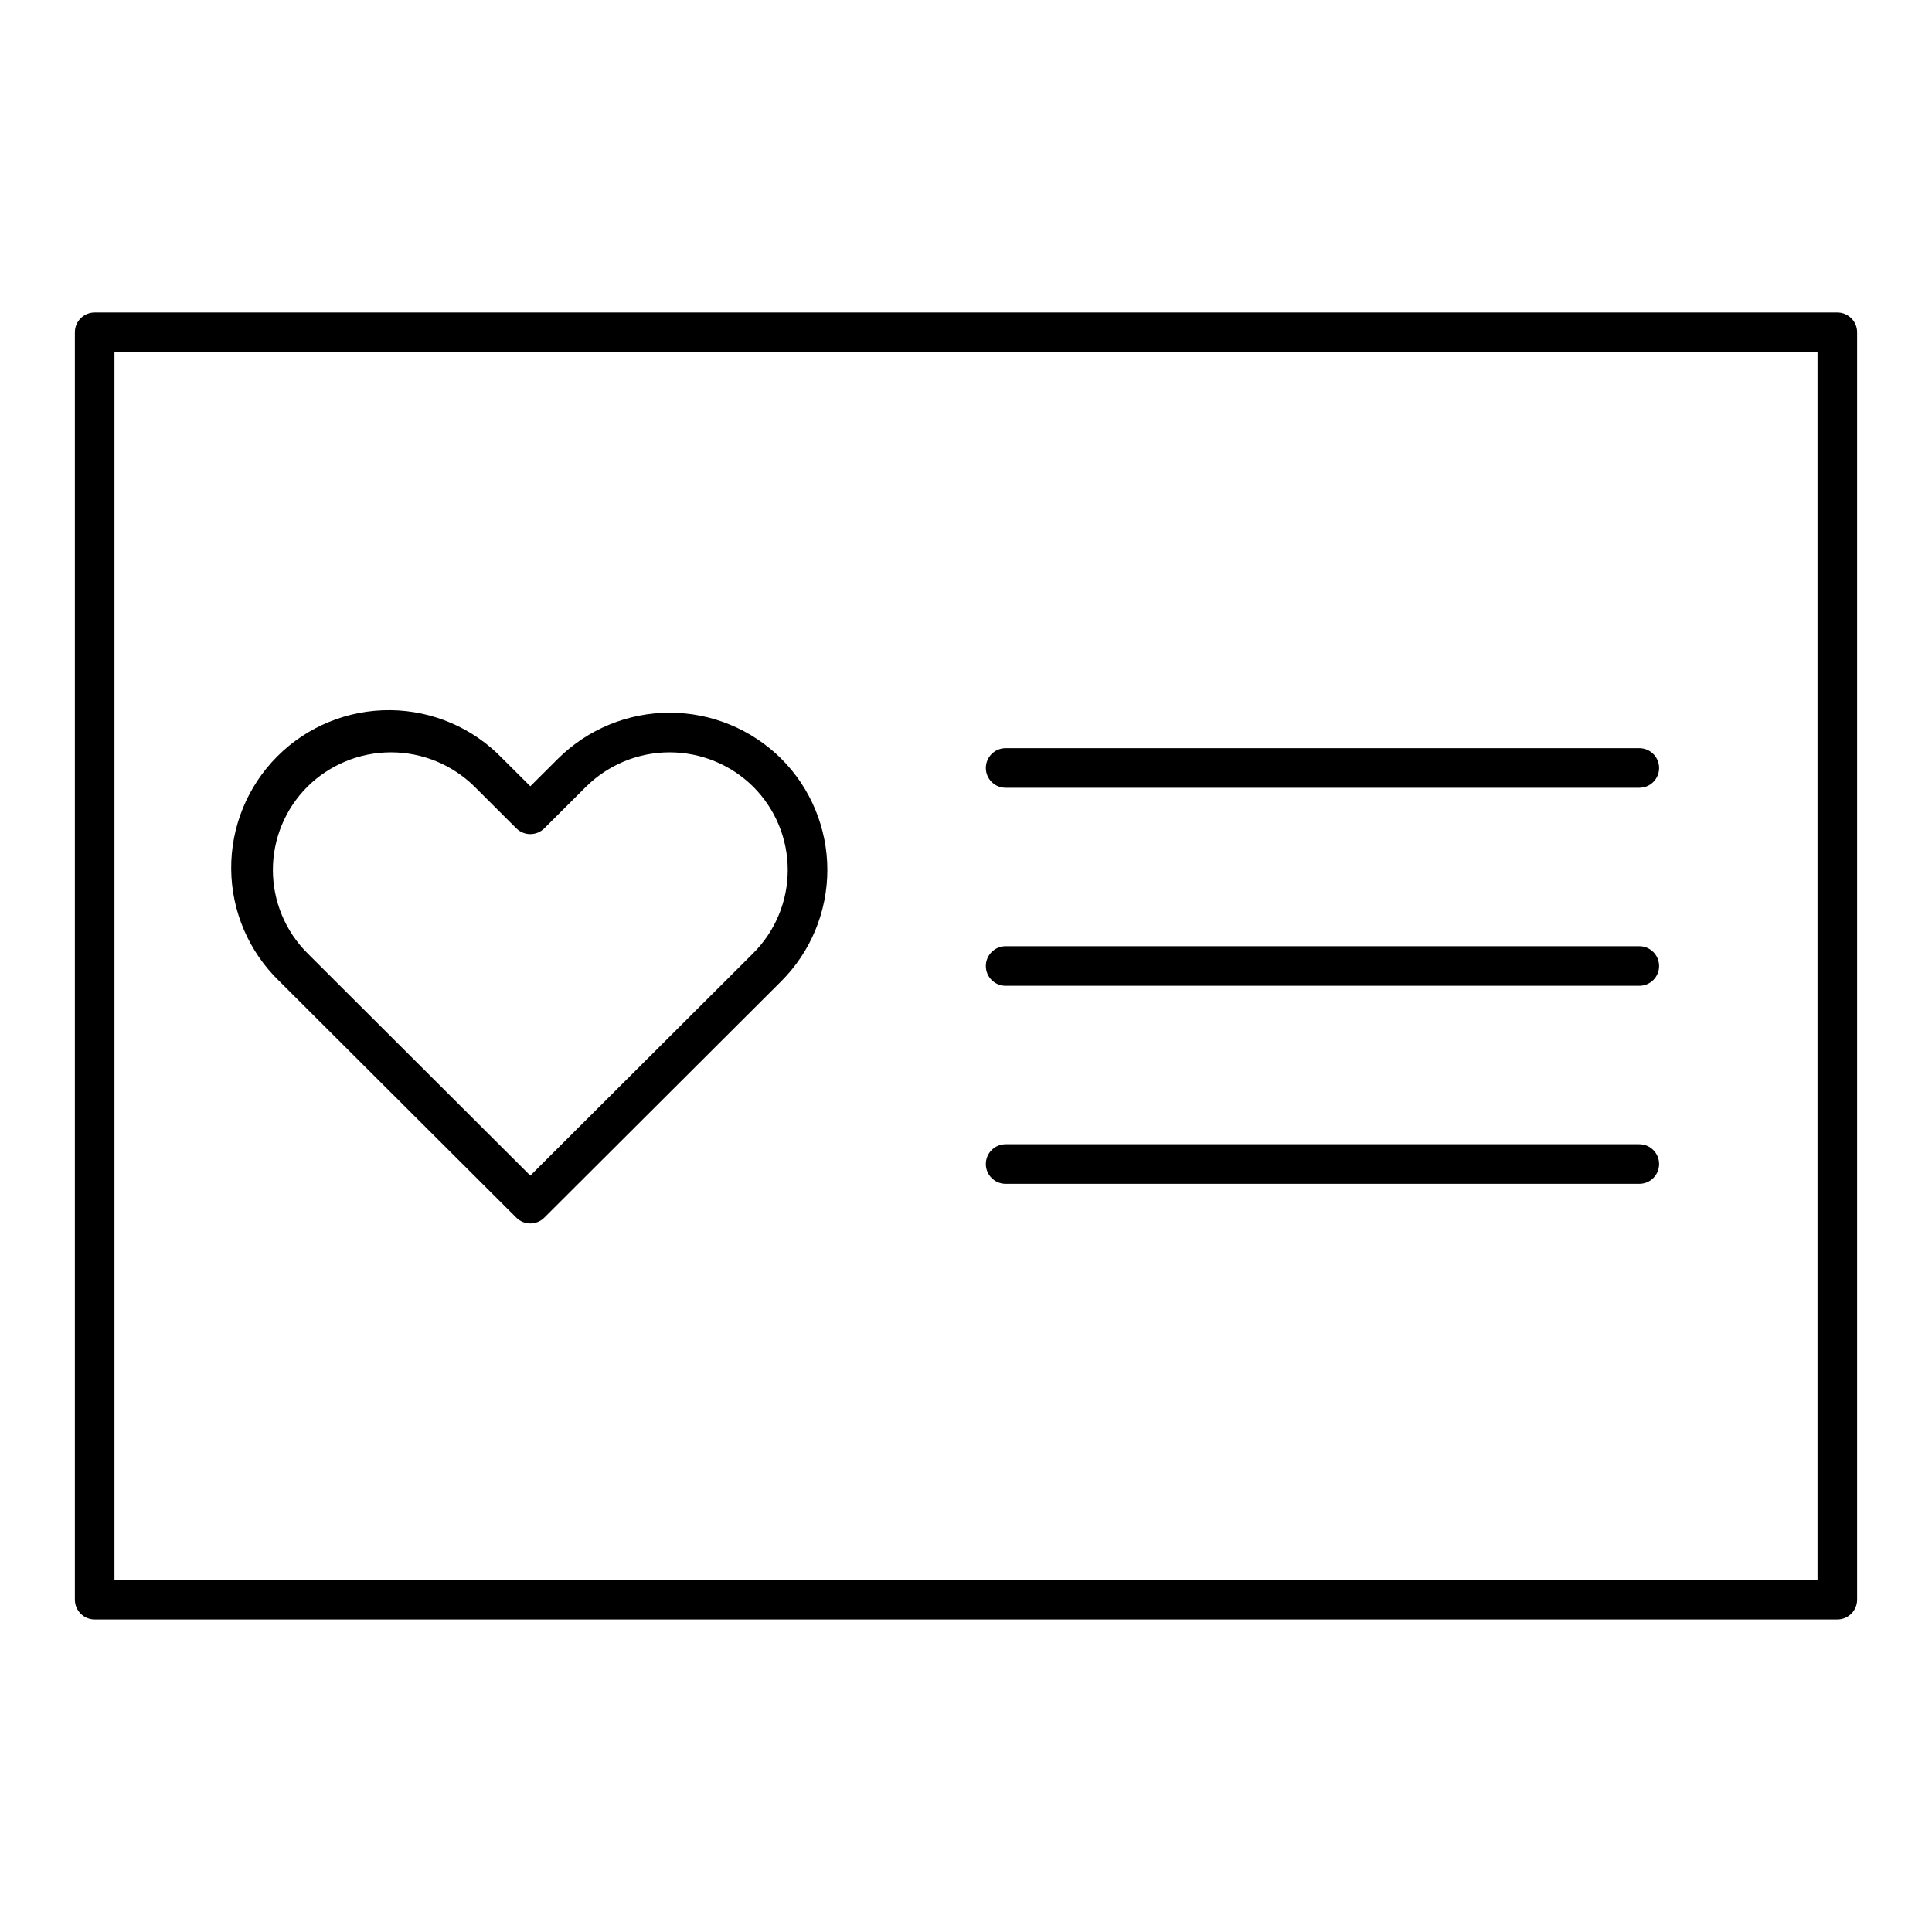 <?xml version="1.0" encoding="UTF-8"?>
<!-- Uploaded to: ICON Repo, www.svgrepo.com, Generator: ICON Repo Mixer Tools -->
<svg fill="#000000" width="800px" height="800px" version="1.1" viewBox="144 144 512 512" xmlns="http://www.w3.org/2000/svg">
 <g>
  <path d="m630.91 226.81h-461.82c-2.898 0-5.25 2.352-5.25 5.25v335.87c0 1.395 0.555 2.727 1.539 3.711s2.32 1.539 3.711 1.539h461.82c1.395 0 2.727-0.555 3.711-1.539s1.539-2.316 1.539-3.711v-335.87c0-1.391-0.555-2.727-1.539-3.711-0.984-0.984-2.316-1.539-3.711-1.539zm-5.246 335.87-451.33 0.004v-325.38h451.33z"/>
  <path d="m410.5 352.77h167.94-0.004c2.898 0 5.25-2.348 5.25-5.246 0-2.898-2.352-5.25-5.25-5.25h-167.93c-2.898 0-5.25 2.352-5.25 5.25 0 2.898 2.352 5.246 5.25 5.246z"/>
  <path d="m410.5 405.25h167.94-0.004c2.898 0 5.25-2.348 5.25-5.246s-2.352-5.25-5.25-5.25h-167.93c-2.898 0-5.25 2.352-5.25 5.25s2.352 5.246 5.25 5.246z"/>
  <path d="m280.84 466.7c2.047 2.035 5.352 2.035 7.398 0l62.766-62.633c7.844-7.824 12.25-18.445 12.25-29.52 0-11.078-4.406-21.699-12.25-29.52-7.863-7.789-18.48-12.16-29.547-12.16-11.066 0-21.684 4.371-29.547 12.16l-7.371 7.344-7.375-7.348v0.004c-7.773-8.094-18.477-12.715-29.695-12.828-11.219-0.117-22.016 4.289-29.953 12.219-7.938 7.93-12.348 18.719-12.246 29.941 0.105 11.219 4.719 21.926 12.801 29.707zm-55.367-114.22c5.894-5.832 13.852-9.102 22.145-9.102 8.293 0 16.254 3.269 22.148 9.102l11.074 11.047c2.047 2.035 5.352 2.035 7.398 0l11.074-11.047c5.894-5.832 13.852-9.102 22.145-9.102 8.293 0 16.254 3.269 22.148 9.102 5.859 5.848 9.156 13.789 9.156 22.07 0 8.277-3.297 16.219-9.156 22.066l-11.074 11.047-47.992 47.887-47.992-47.887-11.074-11.047c-5.863-5.848-9.156-13.789-9.156-22.066 0-8.281 3.293-16.223 9.156-22.07z"/>
  <path d="m410.5 457.73h167.94-0.004c2.898 0 5.25-2.348 5.25-5.246 0-2.898-2.352-5.25-5.25-5.25h-167.93c-2.898 0-5.25 2.352-5.25 5.25 0 2.898 2.352 5.246 5.25 5.246z"/>
 </g>
</svg>